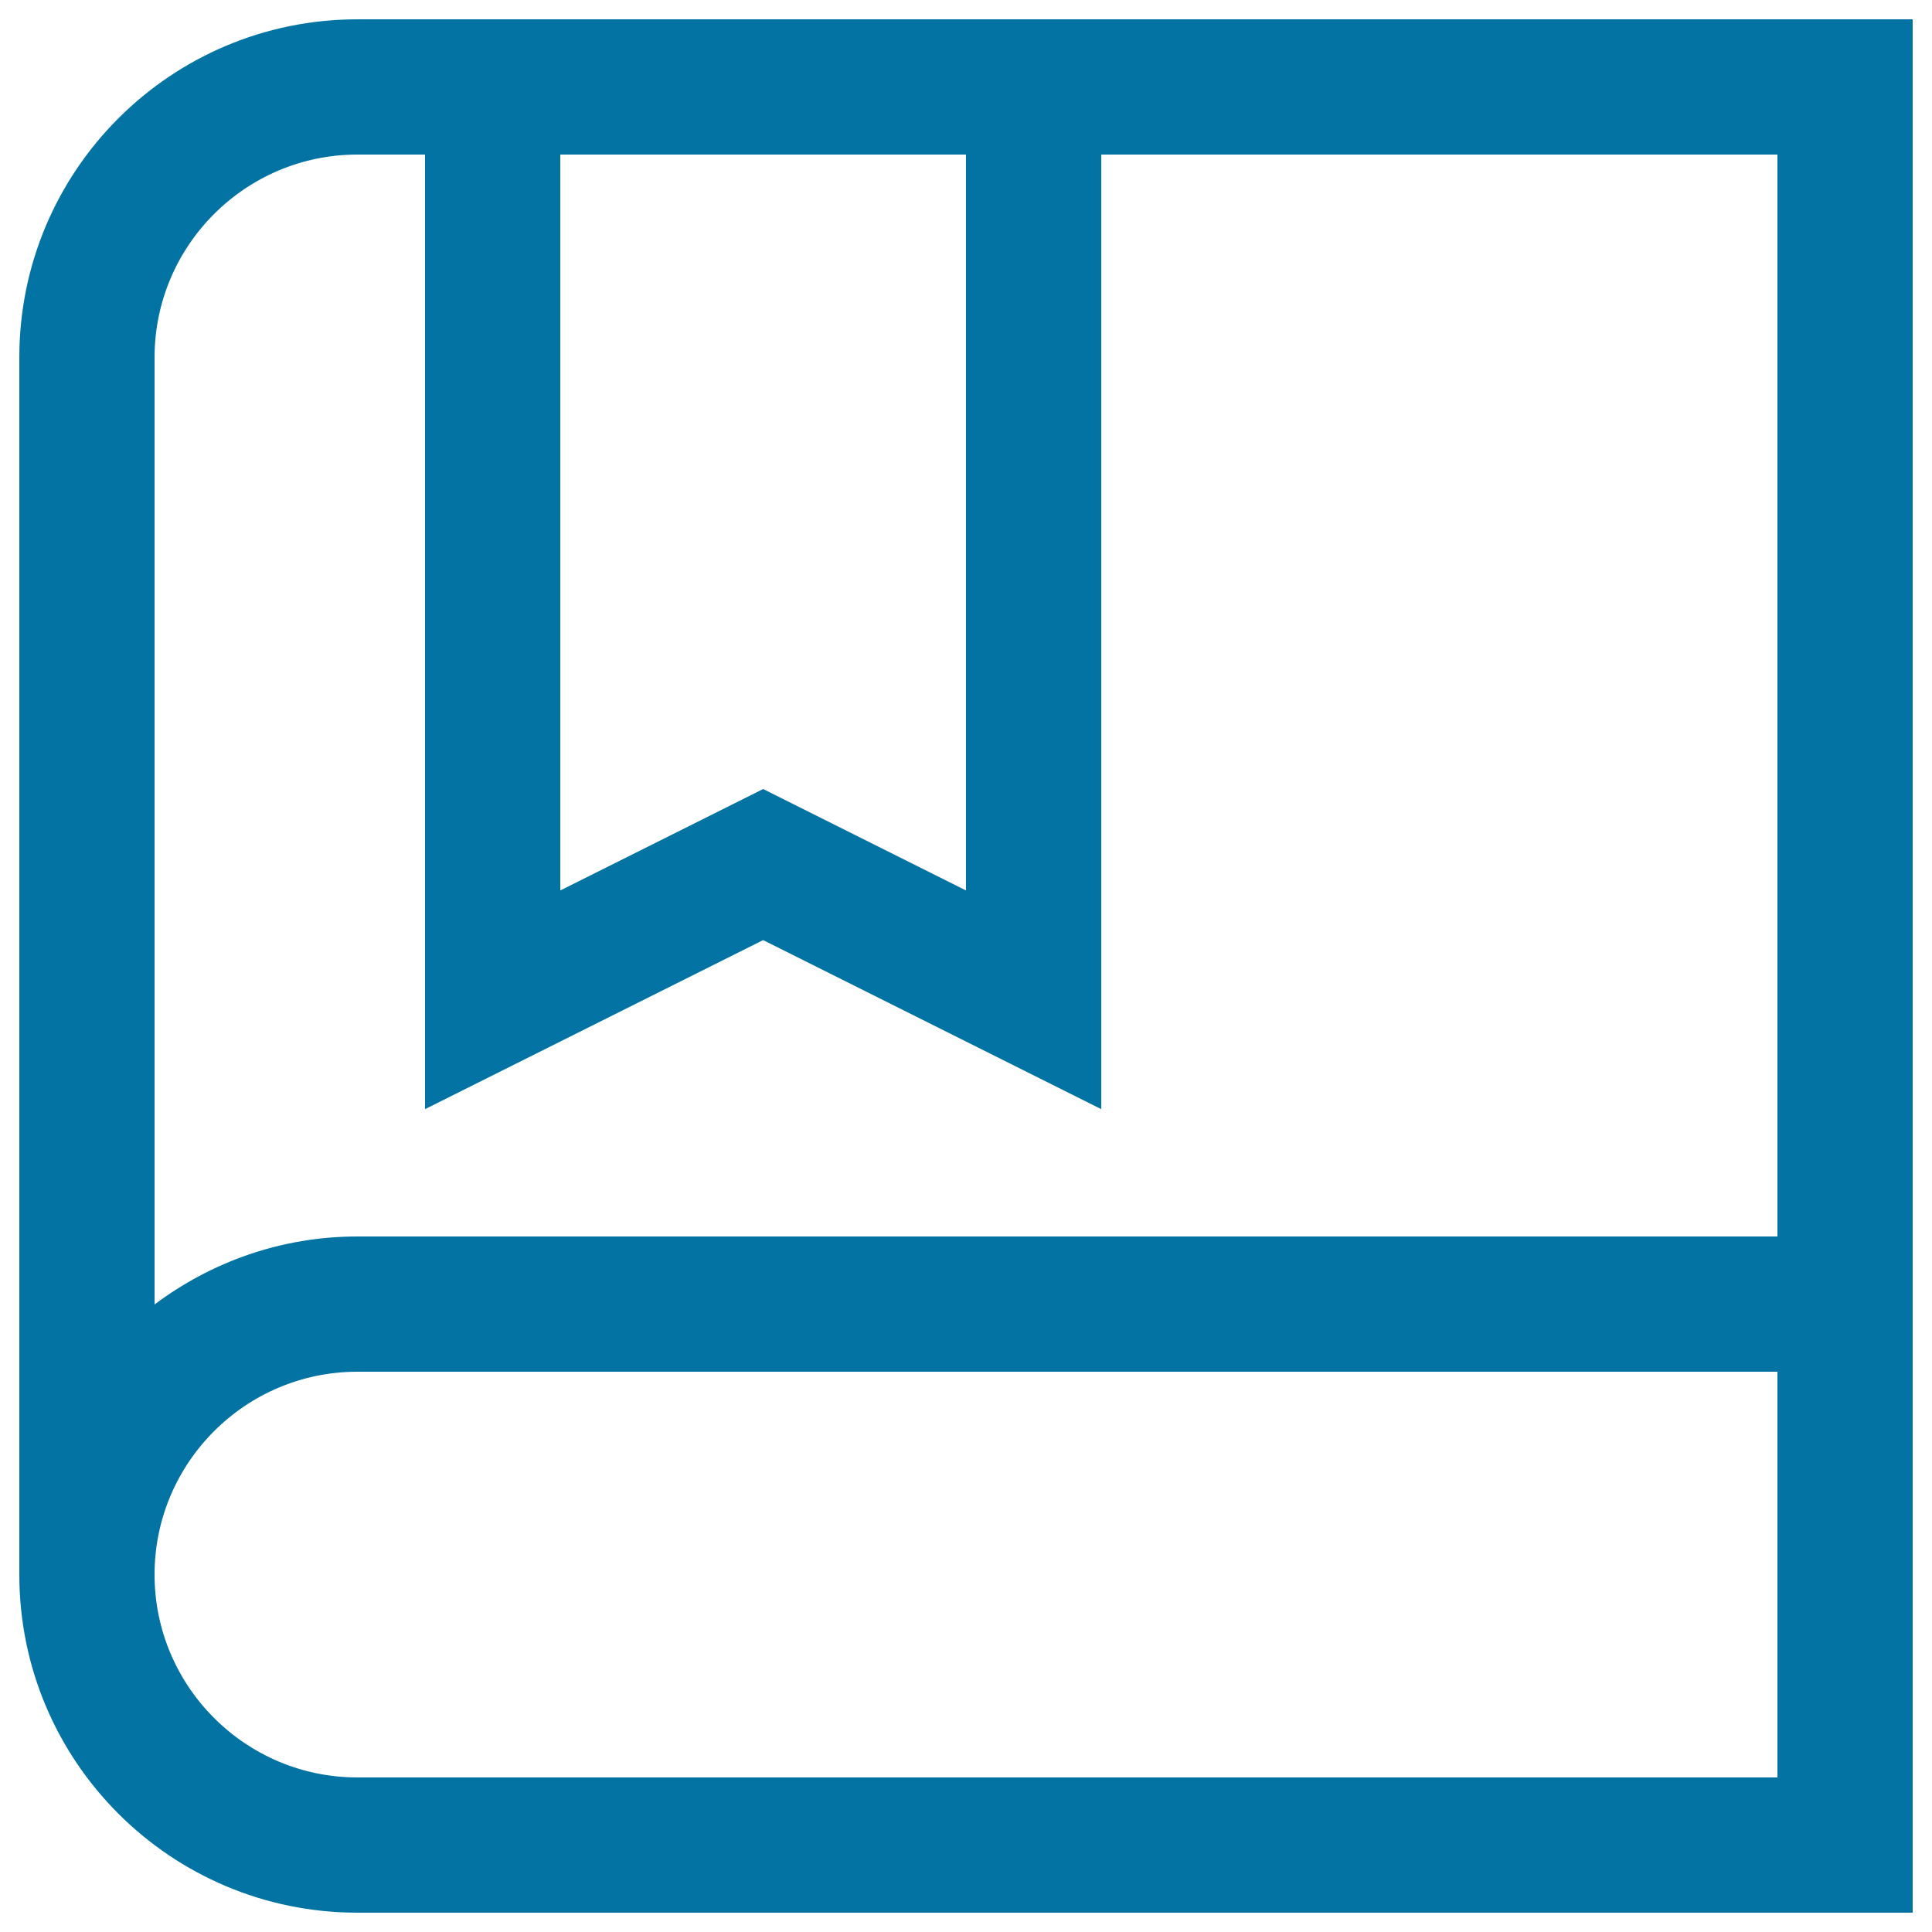 <svg xmlns="http://www.w3.org/2000/svg" viewBox="0 0 1000 1000" style="fill:#0273a2">
<title>Cultural Education SVG icon</title>
<path d="M570,10H220h-35C88.4,10,10,88.3,10,185v630c0,96.7,78.4,175,175,175h735h70v-70V80V10H570z M500,80v380.9l-105-52.5l-105,52.5V80H500z M185,920c-57.9,0-105-47.1-105-105c0-57.9,47.1-105,105-105h735v210H185z M920,640H185c-39.4,0-75.7,13.2-105,35.2V185c0-57.9,47.1-105,105-105h35v494.1l175-87.5l175,87.5V80h350L920,640L920,640z"/>
</svg>